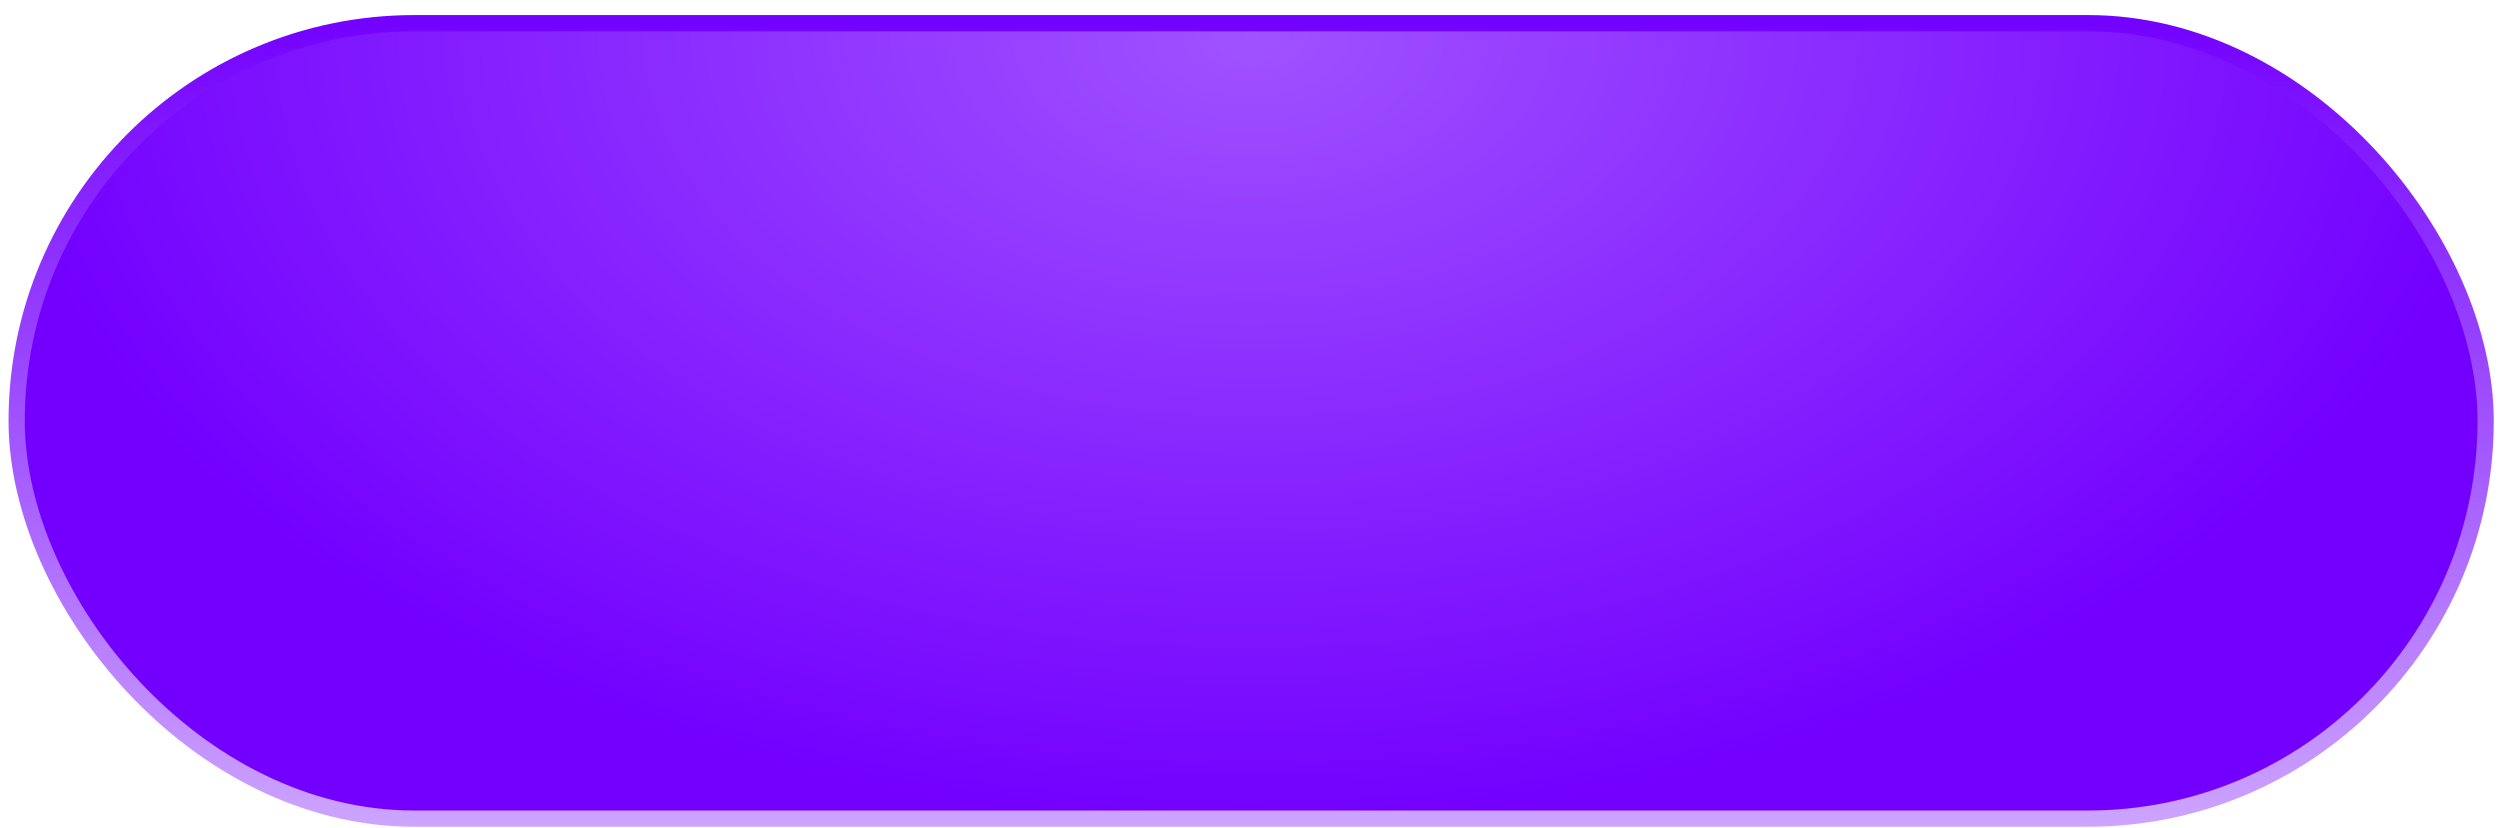 <?xml version="1.0" encoding="UTF-8"?> <svg xmlns="http://www.w3.org/2000/svg" width="154" height="51" viewBox="0 0 154 51" fill="none"><rect x="1.026" y="1.428" width="152.09" height="49" rx="24.5" fill="#D9D9D9"></rect><rect x="1.026" y="1.428" width="152.09" height="49" rx="24.5" fill="url(#paint0_radial_53_73)"></rect><rect x="1.026" y="1.428" width="152.09" height="49" rx="24.5" stroke="url(#paint1_linear_53_73)"></rect><defs><radialGradient id="paint0_radial_53_73" cx="0" cy="0" r="1" gradientUnits="userSpaceOnUse" gradientTransform="translate(77.071 2.157) rotate(90) scale(48.77 77.944)"><stop stop-color="#A052FF"></stop><stop offset="1" stop-color="#7300FF"></stop></radialGradient><linearGradient id="paint1_linear_53_73" x1="77.071" y1="0.928" x2="77.071" y2="50.928" gradientUnits="userSpaceOnUse"><stop stop-color="#7300FF"></stop><stop offset="1" stop-color="#CDA4FF"></stop></linearGradient></defs></svg> 